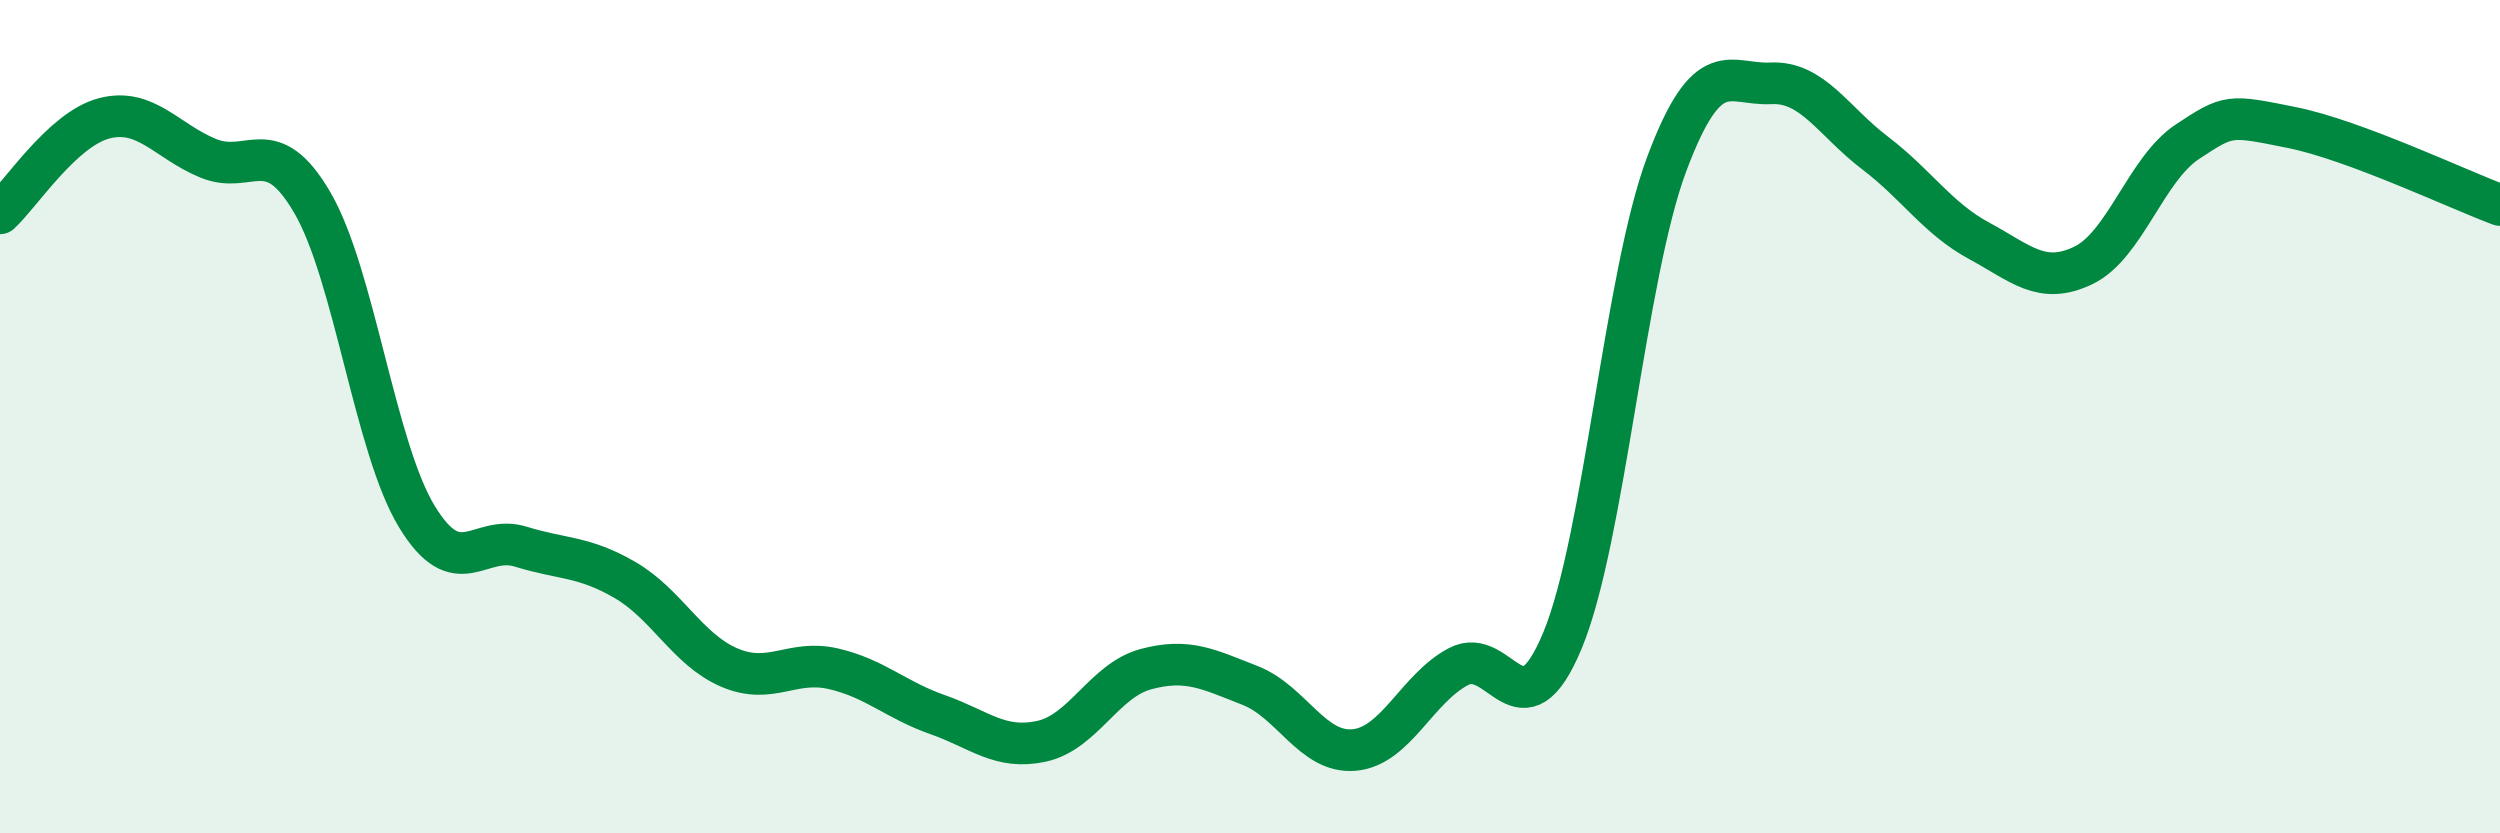 
    <svg width="60" height="20" viewBox="0 0 60 20" xmlns="http://www.w3.org/2000/svg">
      <path
        d="M 0,5.12 C 0.5,4.66 1.5,3.1 2.5,2.84 C 3.5,2.58 4,3.39 5,3.8 C 6,4.21 6.5,3.15 7.5,4.87 C 8.5,6.59 9,10.74 10,12.39 C 11,14.04 11.5,12.81 12.5,13.12 C 13.5,13.43 14,13.34 15,13.92 C 16,14.5 16.5,15.59 17.5,16.02 C 18.5,16.45 19,15.82 20,16.05 C 21,16.28 21.5,16.8 22.5,17.15 C 23.5,17.5 24,18.01 25,17.79 C 26,17.57 26.5,16.33 27.5,16.06 C 28.5,15.79 29,16.06 30,16.45 C 31,16.84 31.5,18.09 32.5,18 C 33.5,17.91 34,16.53 35,16 C 36,15.47 36.5,17.78 37.5,15.37 C 38.5,12.96 39,6.61 40,3.94 C 41,1.27 41.5,2.05 42.5,2 C 43.5,1.95 44,2.91 45,3.67 C 46,4.43 46.5,5.24 47.5,5.78 C 48.5,6.32 49,6.85 50,6.37 C 51,5.89 51.5,4.06 52.5,3.4 C 53.5,2.74 53.5,2.76 55,3.06 C 56.5,3.36 59,4.55 60,4.92L60 20L0 20Z"
        fill="#008740"
        opacity="0.1"
        stroke-linecap="round"
        stroke-linejoin="round"
      />
      <path
        d="M 0,5.12 C 0.5,4.66 1.5,3.1 2.5,2.84 C 3.5,2.58 4,3.39 5,3.8 C 6,4.21 6.5,3.15 7.5,4.87 C 8.5,6.59 9,10.74 10,12.39 C 11,14.04 11.5,12.81 12.5,13.12 C 13.5,13.43 14,13.34 15,13.92 C 16,14.5 16.5,15.59 17.5,16.02 C 18.5,16.45 19,15.82 20,16.05 C 21,16.28 21.5,16.8 22.5,17.15 C 23.5,17.5 24,18.01 25,17.79 C 26,17.57 26.5,16.33 27.5,16.06 C 28.5,15.79 29,16.06 30,16.45 C 31,16.84 31.5,18.09 32.5,18 C 33.5,17.91 34,16.53 35,16 C 36,15.47 36.5,17.78 37.5,15.37 C 38.5,12.96 39,6.61 40,3.94 C 41,1.27 41.5,2.05 42.5,2 C 43.5,1.95 44,2.91 45,3.67 C 46,4.43 46.5,5.24 47.5,5.78 C 48.5,6.32 49,6.85 50,6.37 C 51,5.89 51.5,4.06 52.5,3.4 C 53.5,2.74 53.5,2.76 55,3.06 C 56.5,3.36 59,4.55 60,4.92"
        stroke="#008740"
        stroke-width="1"
        fill="none"
        stroke-linecap="round"
        stroke-linejoin="round"
      />
    </svg>
  